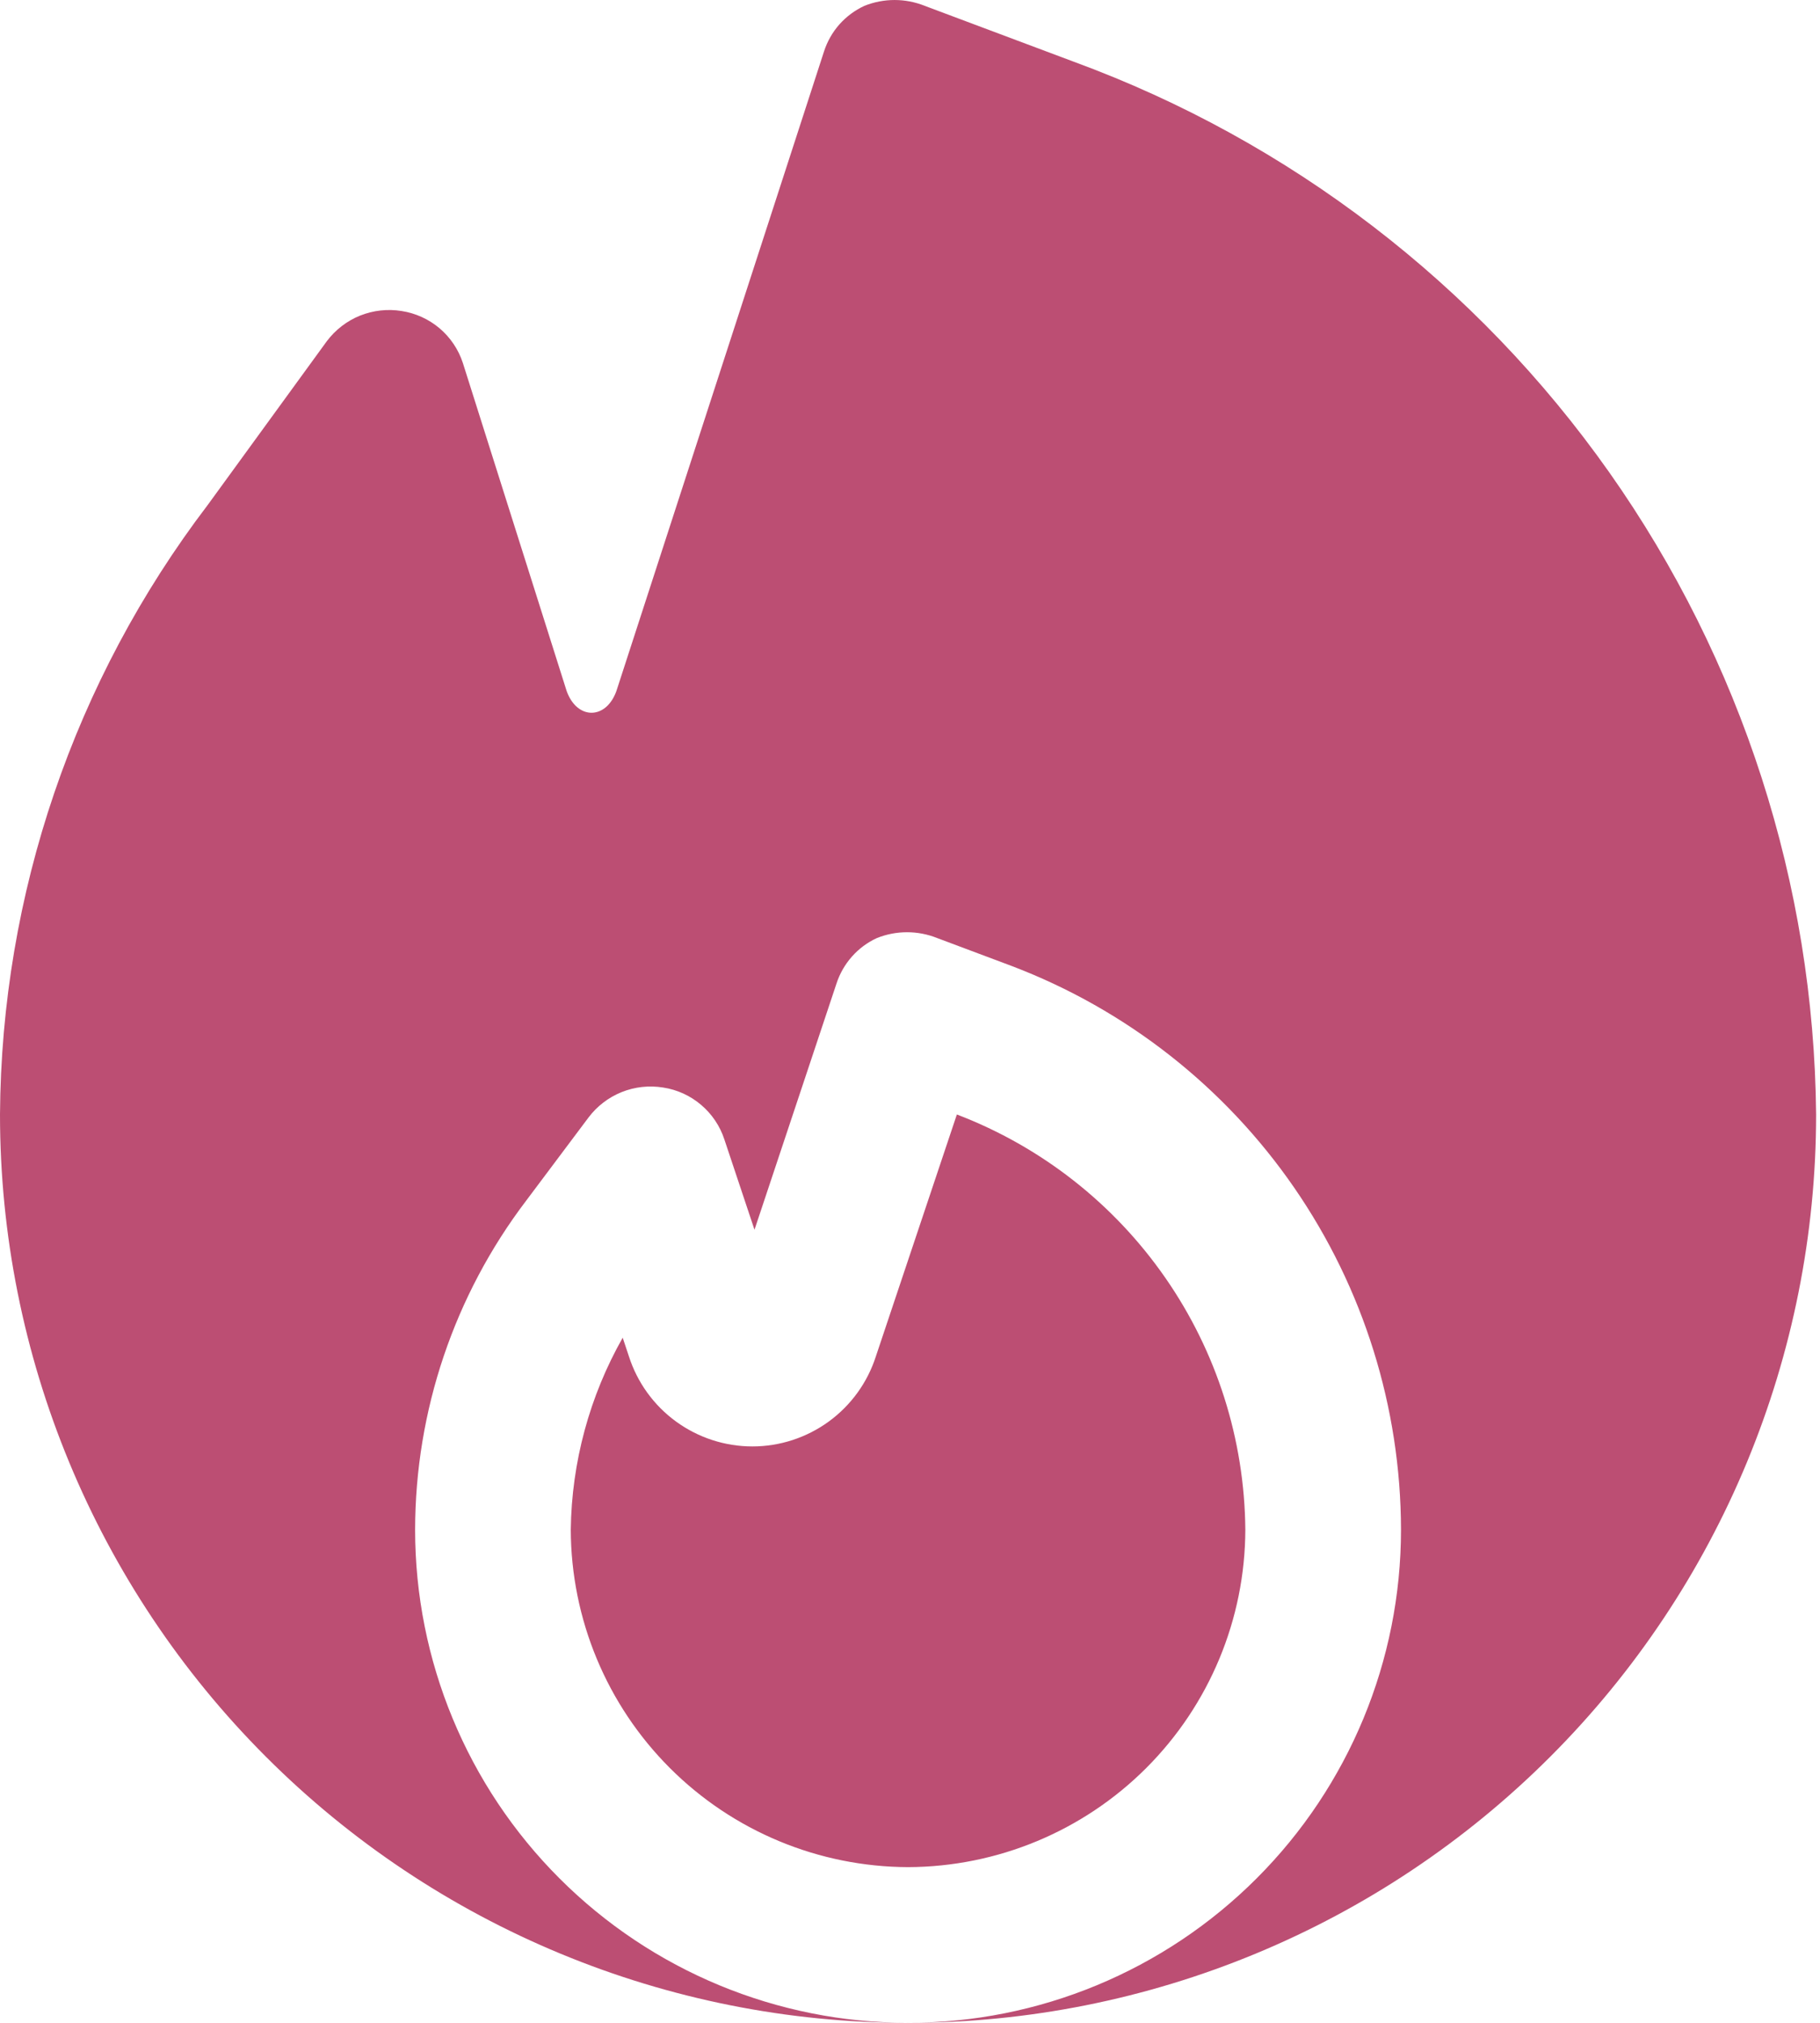 <?xml version="1.0" encoding="UTF-8"?> <svg xmlns="http://www.w3.org/2000/svg" width="36" height="40" viewBox="0 0 36 40" fill="none"><path d="M35.923 22.038C35.923 26.802 34.031 31.371 30.663 34.739C27.294 38.108 22.725 40 17.962 40C20.548 40 23.028 38.973 24.856 37.144C26.685 35.316 27.712 32.835 27.712 30.249C27.708 27.831 26.97 25.47 25.596 23.48C24.221 21.489 22.275 19.963 20.015 19.103L18.537 18.549C18.154 18.396 17.728 18.396 17.346 18.549C17.157 18.635 16.988 18.761 16.851 18.916C16.713 19.072 16.609 19.254 16.545 19.452L14.924 24.317L14.328 22.531C14.241 22.265 14.081 22.028 13.867 21.847C13.654 21.666 13.394 21.547 13.117 21.505C12.84 21.46 12.556 21.491 12.295 21.596C12.035 21.701 11.808 21.875 11.639 22.1L10.408 23.742C8.985 25.614 8.214 27.899 8.211 30.249C8.211 32.835 9.238 35.316 11.067 37.144C12.896 38.973 15.376 40 17.962 40C13.198 40 8.629 38.108 5.261 34.739C1.892 31.371 0 26.802 0 22.038C0.027 17.683 1.467 13.454 4.106 9.989L6.466 6.745C6.635 6.521 6.862 6.346 7.122 6.241C7.383 6.137 7.667 6.105 7.944 6.15C8.221 6.193 8.481 6.311 8.695 6.492C8.908 6.673 9.068 6.91 9.155 7.176L11.208 13.663C11.413 14.238 11.988 14.238 12.193 13.663L16.299 1.018C16.363 0.82 16.466 0.638 16.604 0.482C16.742 0.327 16.911 0.202 17.099 0.115C17.482 -0.038 17.908 -0.038 18.29 0.115L21.246 1.223C25.517 2.791 29.21 5.623 31.832 9.341C34.454 13.06 35.881 17.489 35.923 22.038ZM24.633 30.249C24.618 28.465 24.066 26.728 23.047 25.263C22.029 23.798 20.593 22.674 18.927 22.038L17.325 26.821C17.159 27.338 16.833 27.789 16.394 28.109C15.955 28.429 15.426 28.602 14.883 28.602C14.339 28.602 13.81 28.429 13.371 28.109C12.932 27.789 12.606 27.338 12.44 26.821L12.317 26.452C11.66 27.611 11.307 28.917 11.29 30.249C11.296 32.017 12 33.711 13.25 34.961C14.5 36.211 16.194 36.915 17.962 36.921C19.729 36.915 21.423 36.211 22.673 34.961C23.923 33.711 24.628 32.017 24.633 30.249Z" fill="#BC4E73"></path></svg> 